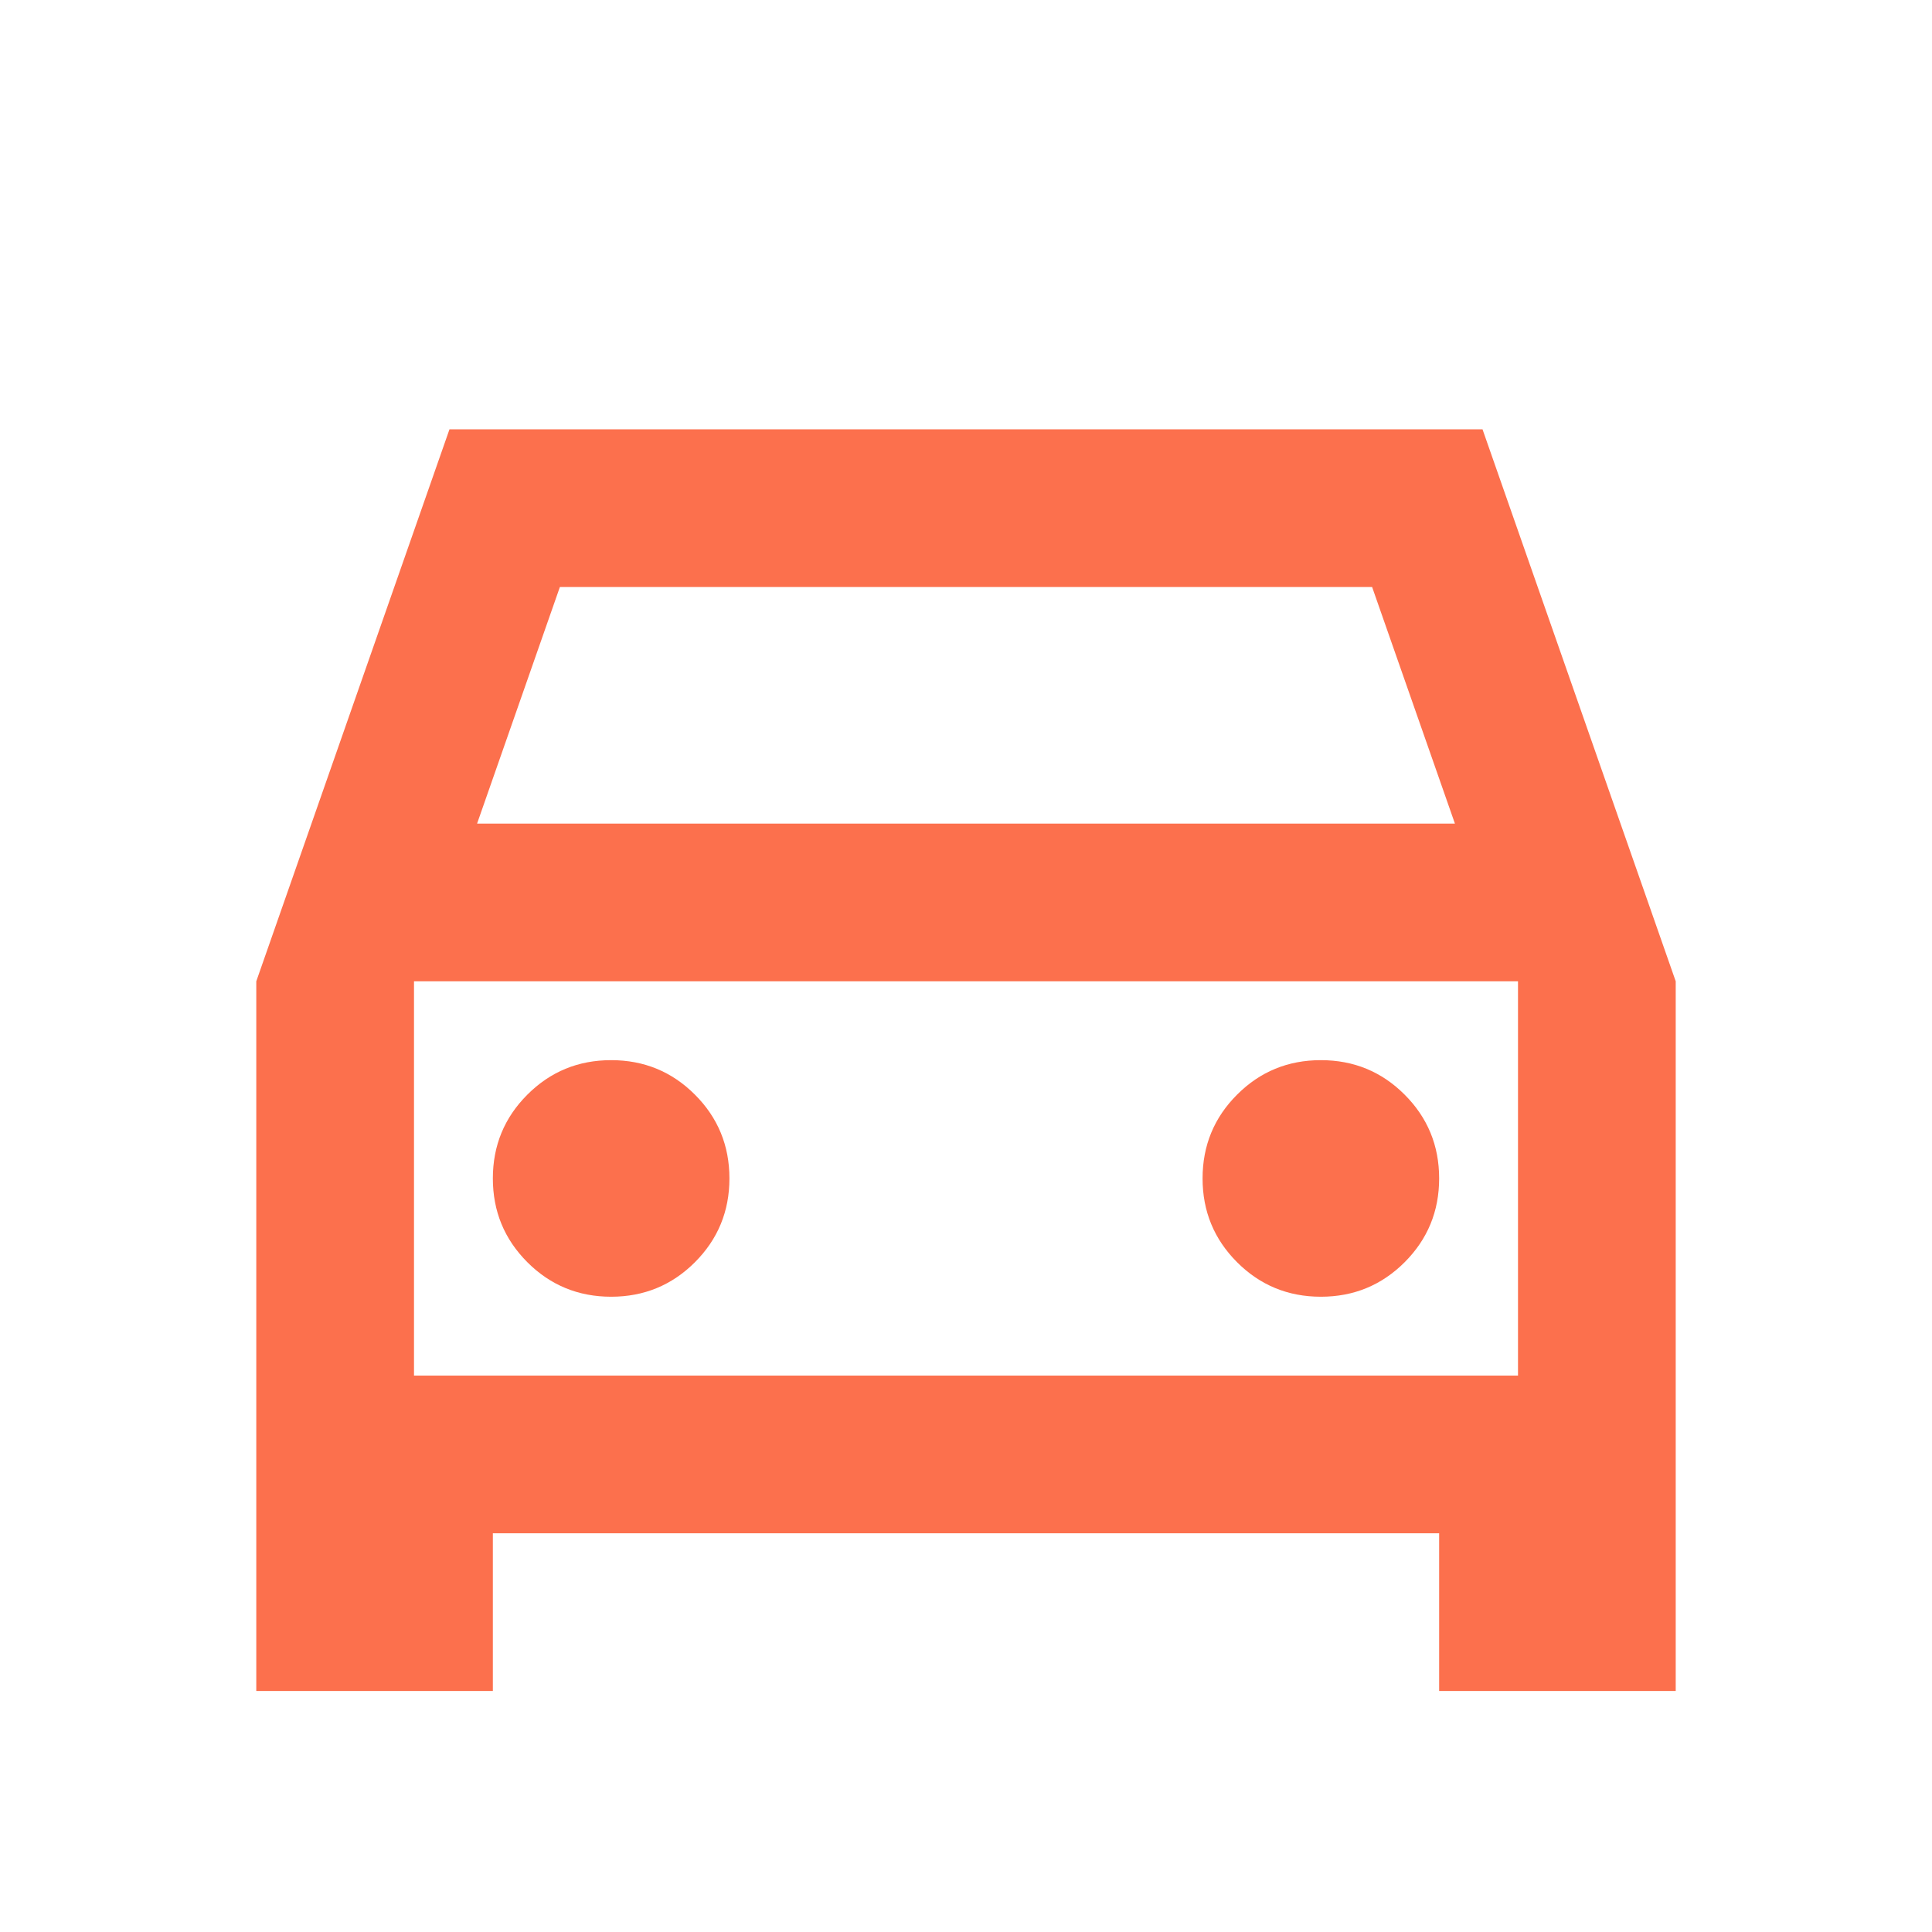 <svg width="49" height="49" viewBox="0 0 49 49" fill="none" xmlns="http://www.w3.org/2000/svg">
<path d="M12.5 38.888V42.888H6.5V24.888L11.4 10.888H37.6L42.5 24.888V42.888H36.5V38.888H12.5ZM12.1 20.888H36.9L34.8 14.888H14.2L12.1 20.888ZM15.5 32.888C16.333 32.888 17.042 32.596 17.625 32.013C18.208 31.429 18.5 30.721 18.5 29.888C18.5 29.054 18.208 28.346 17.625 27.763C17.042 27.179 16.333 26.888 15.5 26.888C14.667 26.888 13.958 27.179 13.375 27.763C12.792 28.346 12.5 29.054 12.5 29.888C12.5 30.721 12.792 31.429 13.375 32.013C13.958 32.596 14.667 32.888 15.5 32.888ZM33.5 32.888C34.333 32.888 35.042 32.596 35.625 32.013C36.208 31.429 36.5 30.721 36.5 29.888C36.5 29.054 36.208 28.346 35.625 27.763C35.042 27.179 34.333 26.888 33.5 26.888C32.667 26.888 31.958 27.179 31.375 27.763C30.792 28.346 30.5 29.054 30.5 29.888C30.5 30.721 30.792 31.429 31.375 32.013C31.958 32.596 32.667 32.888 33.5 32.888ZM10.5 34.888H38.5V24.888H10.5V34.888Z" fill="#FC704D"/>
</svg>
